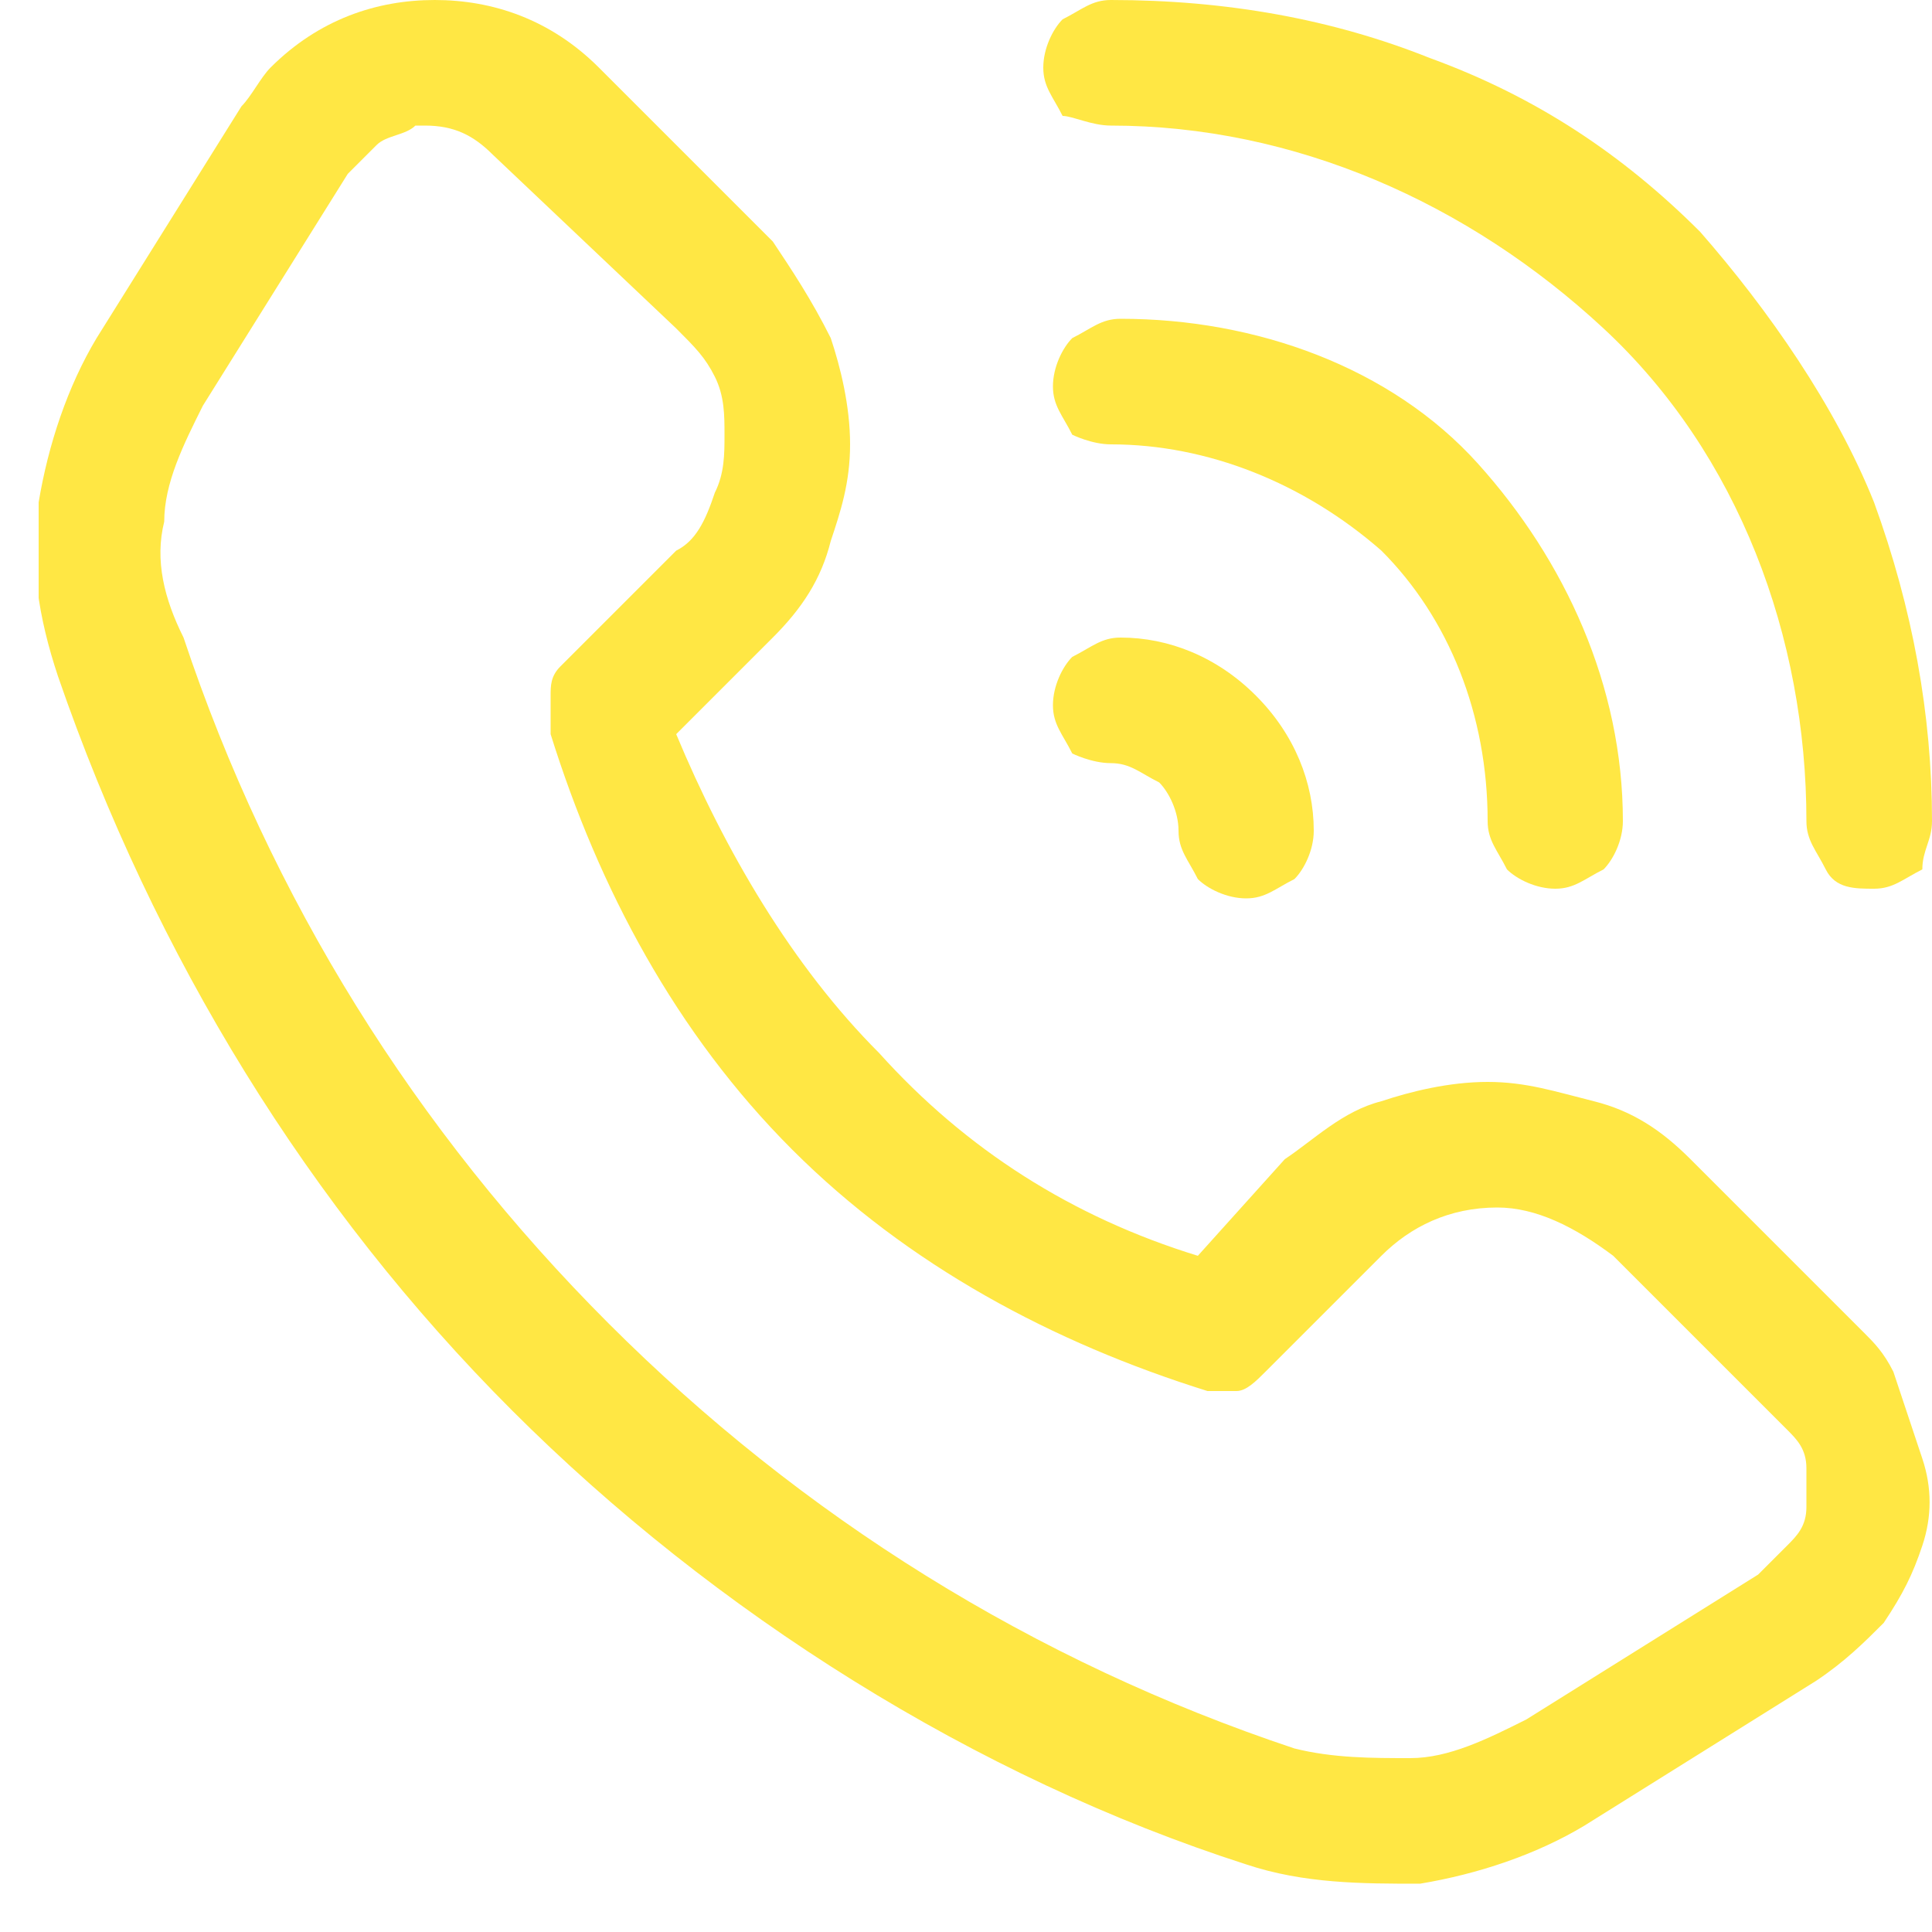 <?xml version="1.0" encoding="utf-8"?>
<!-- Generator: Adobe Illustrator 23.0.1, SVG Export Plug-In . SVG Version: 6.00 Build 0)  -->
<svg version="1.1" id="Layer_1" xmlns="http://www.w3.org/2000/svg" xmlns:xlink="http://www.w3.org/1999/xlink" x="0px" y="0px"
	 viewBox="0 0 20 20" enable-background="new 0 0 20 20" xml:space="preserve">
<g>
	<defs>
		<rect id="SVGID_1_" x="0.4" width="19.6" height="19.6"/>
	</defs>
	<clipPath id="SVGID_2_">
		<use xlink:href="#SVGID_1_"  overflow="visible"/>
	</clipPath>
	<g clip-path="url(#SVGID_2_)">
		<path fill="#FFE744" d="M17.5,12c-0.3-0.3-0.6-0.5-1-0.6c-0.4-0.1-0.7-0.2-1.1-0.2c-0.4,0-0.8,0.1-1.1,0.2c-0.4,0.1-0.7,0.4-1,0.6
			L12.4,13c-1.3-0.4-2.4-1.1-3.3-2.1C8.2,10,7.5,8.8,7,7.6L8,6.6c0.3-0.3,0.5-0.6,0.6-1C8.7,5.3,8.8,5,8.8,4.6
			c0-0.4-0.1-0.8-0.2-1.1C8.4,3.1,8.2,2.8,8,2.5L6.2,0.7C5.7,0.2,5.1,0,4.5,0C3.9,0,3.3,0.2,2.8,0.7C2.7,0.8,2.6,1,2.5,1.1L1,3.5
			C0.7,4,0.5,4.6,0.4,5.2c-0.1,0.6,0,1.2,0.2,1.8c1,2.9,2.6,5.5,4.7,7.6c2.1,2.1,4.8,3.8,7.6,4.7c0.6,0.2,1.2,0.2,1.8,0.2
			c0.6-0.1,1.2-0.3,1.7-0.6l2.4-1.5c0.3-0.2,0.5-0.4,0.7-0.6c0.2-0.3,0.3-0.5,0.4-0.8c0.1-0.3,0.1-0.6,0-0.9
			c-0.1-0.3-0.2-0.6-0.3-0.9c-0.1-0.2-0.2-0.3-0.3-0.4L17.5,12z M18.7,15.6c0,0.2-0.1,0.3-0.2,0.4c-0.1,0.1-0.2,0.2-0.3,0.3
			l-2.4,1.5c-0.4,0.2-0.8,0.4-1.2,0.4c-0.4,0-0.8,0-1.2-0.1c-2.7-0.9-5.1-2.4-7.1-4.4c-2-2-3.5-4.4-4.4-7.1C1.7,6.2,1.6,5.8,1.7,5.4
			c0-0.4,0.2-0.8,0.4-1.2l1.5-2.4c0.1-0.1,0.2-0.2,0.3-0.3c0.1-0.1,0.3-0.1,0.4-0.2h0.1c0.3,0,0.5,0.1,0.7,0.3L7,3.4
			c0.2,0.2,0.3,0.3,0.4,0.5c0.1,0.2,0.1,0.4,0.1,0.6c0,0.2,0,0.4-0.1,0.6C7.3,5.4,7.2,5.6,7,5.7L5.8,6.9C5.7,7,5.7,7.1,5.7,7.2
			c0,0.1,0,0.2,0,0.4c0.5,1.6,1.3,3.1,2.5,4.3c1.2,1.2,2.7,2,4.3,2.5c0.1,0,0.2,0,0.3,0c0.1,0,0.2-0.1,0.3-0.2l1.2-1.2
			c0.3-0.3,0.7-0.5,1.2-0.5c0.4,0,0.8,0.2,1.2,0.5l1.8,1.8c0.1,0.1,0.2,0.2,0.2,0.4C18.7,15.3,18.7,15.5,18.7,15.6L18.7,15.6z"/>
		<path fill="#FFE744" d="M11.5,4.6c1,0,2,0.4,2.8,1.1c0.7,0.7,1.1,1.7,1.1,2.8c0,0.2,0.1,0.3,0.2,0.5c0.1,0.1,0.3,0.2,0.5,0.2
			c0.2,0,0.3-0.1,0.5-0.2c0.1-0.1,0.2-0.3,0.2-0.5c0-1.4-0.6-2.7-1.5-3.7s-2.3-1.5-3.7-1.5c-0.2,0-0.3,0.1-0.5,0.2
			c-0.1,0.1-0.2,0.3-0.2,0.5c0,0.2,0.1,0.3,0.2,0.5C11.1,4.5,11.3,4.6,11.5,4.6z"/>
		<path fill="#FFE744" d="M11.5,1.3c1.9,0,3.7,0.8,5.1,2.1s2.1,3.2,2.1,5.1c0,0.2,0.1,0.3,0.2,0.5s0.3,0.2,0.5,0.2
			c0.2,0,0.3-0.1,0.5-0.2C19.9,8.8,20,8.7,20,8.5c0-1.1-0.2-2.2-0.6-3.3c-0.4-1-1.1-2-1.8-2.8c-0.8-0.8-1.7-1.4-2.8-1.8
			c-1-0.4-2.1-0.6-3.3-0.6c-0.2,0-0.3,0.1-0.5,0.2c-0.1,0.1-0.2,0.3-0.2,0.5c0,0.2,0.1,0.3,0.2,0.5C11.1,1.2,11.3,1.3,11.5,1.3z"/>
		<path fill="#FFE744" d="M11.5,7.9c0.2,0,0.3,0.1,0.5,0.2c0.1,0.1,0.2,0.3,0.2,0.5s0.1,0.3,0.2,0.5c0.1,0.1,0.3,0.2,0.5,0.2
			c0.2,0,0.3-0.1,0.5-0.2c0.1-0.1,0.2-0.3,0.2-0.5c0-0.5-0.2-1-0.6-1.4c-0.4-0.4-0.9-0.6-1.4-0.6c-0.2,0-0.3,0.1-0.5,0.2
			c-0.1,0.1-0.2,0.3-0.2,0.5c0,0.2,0.1,0.3,0.2,0.5C11.1,7.8,11.3,7.9,11.5,7.9z"/>
	</g>
</g>
</svg>
